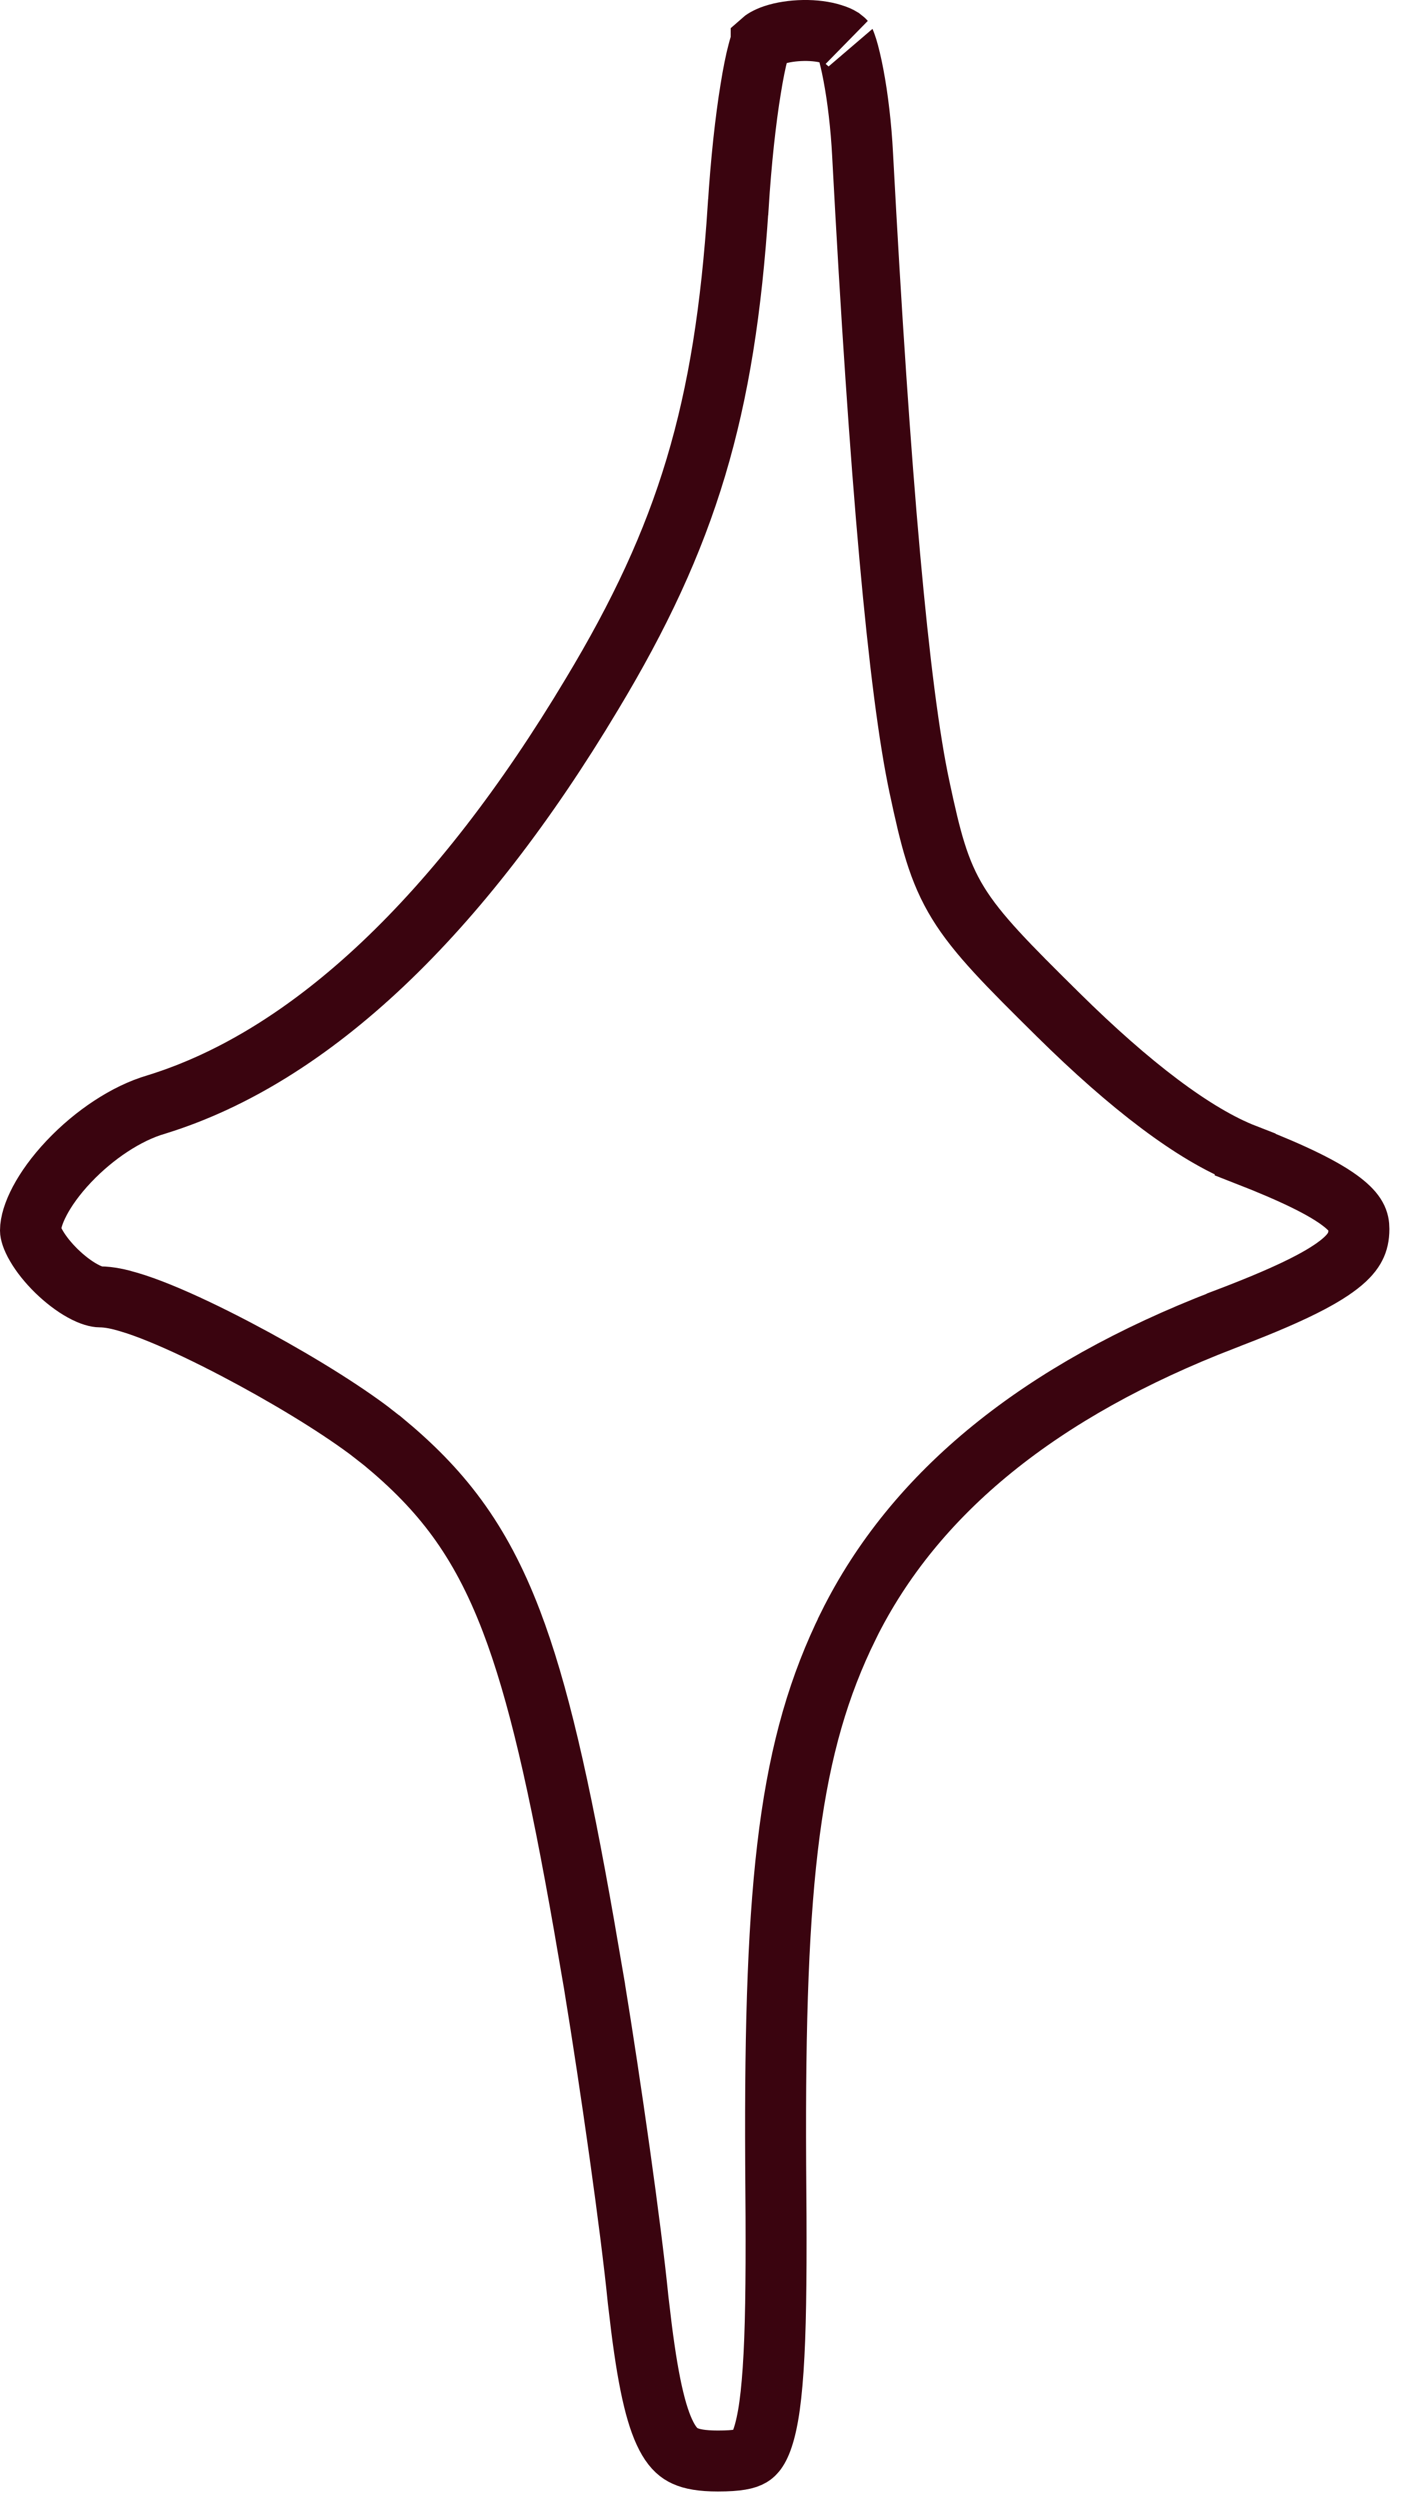 <?xml version="1.0" encoding="UTF-8"?> <svg xmlns="http://www.w3.org/2000/svg" width="23" height="41" viewBox="0 0 23 41" fill="none"><path d="M13.181 0.5C13.359 0.497 13.526 0.52 13.655 0.561C13.724 0.582 13.771 0.604 13.802 0.623L13.852 0.663C13.842 0.651 13.862 0.677 13.896 0.786C13.93 0.897 13.966 1.048 14.001 1.232C14.071 1.6 14.127 2.068 14.151 2.536V2.537C14.433 7.836 14.744 11.329 15.086 12.917V12.918C15.263 13.742 15.389 14.278 15.72 14.815C16.037 15.33 16.534 15.828 17.361 16.645C18.533 17.803 19.59 18.61 20.427 18.935V18.936C21.241 19.253 21.727 19.495 22.008 19.71C22.259 19.903 22.293 20.03 22.293 20.156C22.293 20.283 22.27 20.371 22.231 20.447C22.191 20.526 22.116 20.624 21.964 20.742C21.644 20.991 21.074 21.268 20.076 21.646L20.074 21.648C17.078 22.804 15.008 24.463 13.917 26.667V26.668C12.957 28.619 12.7 30.785 12.725 35.482V35.484C12.736 36.708 12.736 37.646 12.709 38.367C12.681 39.095 12.628 39.568 12.544 39.877C12.463 40.178 12.373 40.254 12.322 40.284C12.246 40.33 12.106 40.365 11.777 40.365C11.514 40.365 11.35 40.333 11.239 40.282C11.141 40.238 11.053 40.165 10.964 40.015C10.784 39.709 10.648 39.165 10.523 38.177L10.469 37.726C10.348 36.51 10.014 34.176 9.754 32.585V32.583L9.579 31.565C9.181 29.296 8.83 27.743 8.389 26.588C7.872 25.235 7.231 24.424 6.279 23.638L6.277 23.637L6.049 23.459C5.478 23.033 4.65 22.538 3.88 22.134C3.436 21.901 3 21.692 2.627 21.54C2.441 21.464 2.265 21.4 2.107 21.354C1.96 21.31 1.792 21.271 1.639 21.271C1.595 21.271 1.498 21.252 1.354 21.172C1.215 21.096 1.066 20.982 0.928 20.848C0.79 20.713 0.675 20.569 0.598 20.436C0.516 20.297 0.5 20.211 0.5 20.183C0.5 19.937 0.699 19.506 1.129 19.051C1.542 18.614 2.074 18.258 2.561 18.117L2.57 18.114C5.115 17.327 7.548 15 9.711 11.385C11.276 8.787 11.892 6.727 12.109 3.399L12.11 3.397C12.157 2.64 12.232 1.966 12.315 1.459C12.356 1.205 12.397 1 12.437 0.852C12.456 0.777 12.474 0.723 12.487 0.688V0.685C12.517 0.658 12.58 0.614 12.696 0.575C12.832 0.53 13.003 0.503 13.181 0.5Z" stroke="#3A040F"></path></svg> 